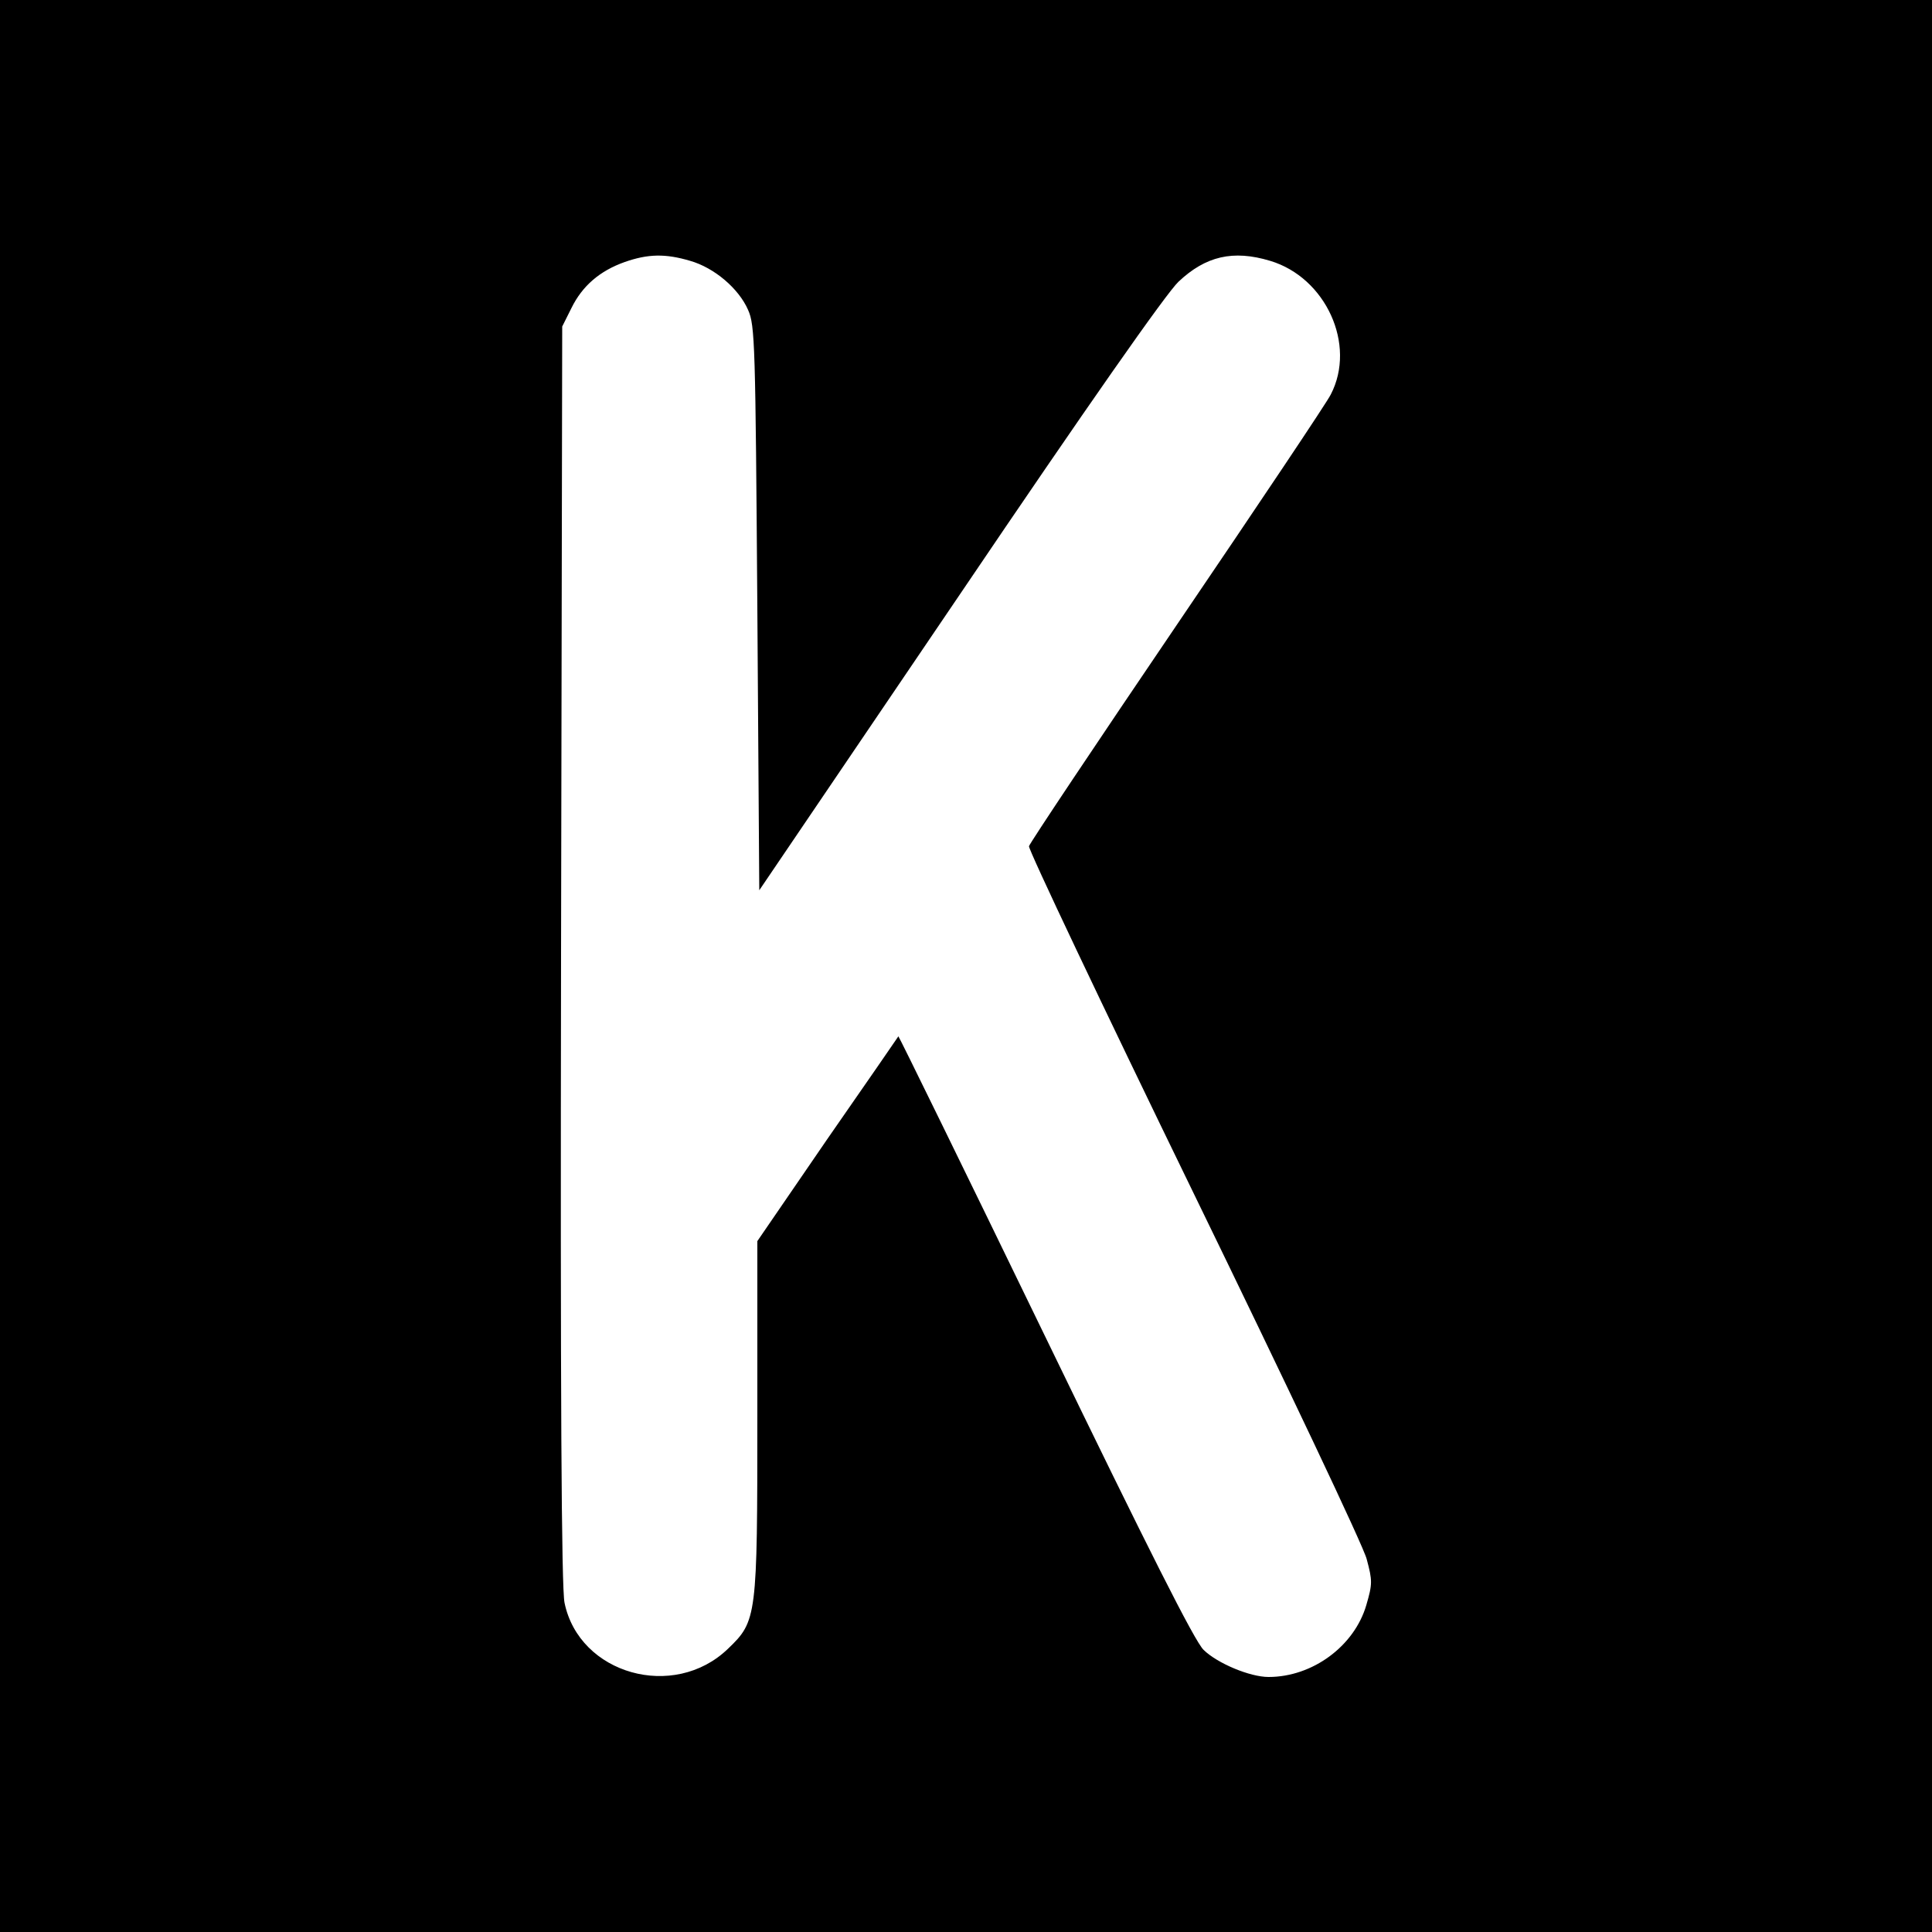 <?xml version="1.0" standalone="no"?>
<!DOCTYPE svg PUBLIC "-//W3C//DTD SVG 20010904//EN"
 "http://www.w3.org/TR/2001/REC-SVG-20010904/DTD/svg10.dtd">
<svg version="1.0" xmlns="http://www.w3.org/2000/svg"
 width="500pt" height="500pt" viewBox="0 0 500 500"
 preserveAspectRatio="xMidYMid meet">
<g transform="translate(0,500) scale(0.1,-0.1)"
fill="#000000" stroke="none">
<path d="M0 2500 l0 -2500 2500 0 2500 0 0 2500 0 2500 -2500 0 -2500 0 0
-2500z m1786 1825 c63 -18 126 -72 150 -127 18 -40 19 -88 24 -773 l5 -729
518 764 c332 491 536 782 567 811 70 66 141 83 237 54 144 -43 224 -217 157
-346 -9 -19 -188 -286 -397 -594 -209 -308 -382 -567 -384 -575 -2 -8 190
-413 427 -900 237 -487 439 -912 447 -945 15 -56 15 -64 -1 -119 -31 -106
-139 -186 -253 -186 -48 0 -132 35 -168 70 -23 22 -141 256 -410 811 -208 429
-379 778 -380 777 -1 -2 -84 -122 -184 -266 l-181 -264 0 -452 c0 -522 -1
-531 -76 -603 -140 -135 -385 -66 -423 119 -8 37 -11 532 -9 1678 l3 1625 24
48 c28 57 73 96 138 119 60 21 105 22 169 3z"/>
</g>
</svg>
